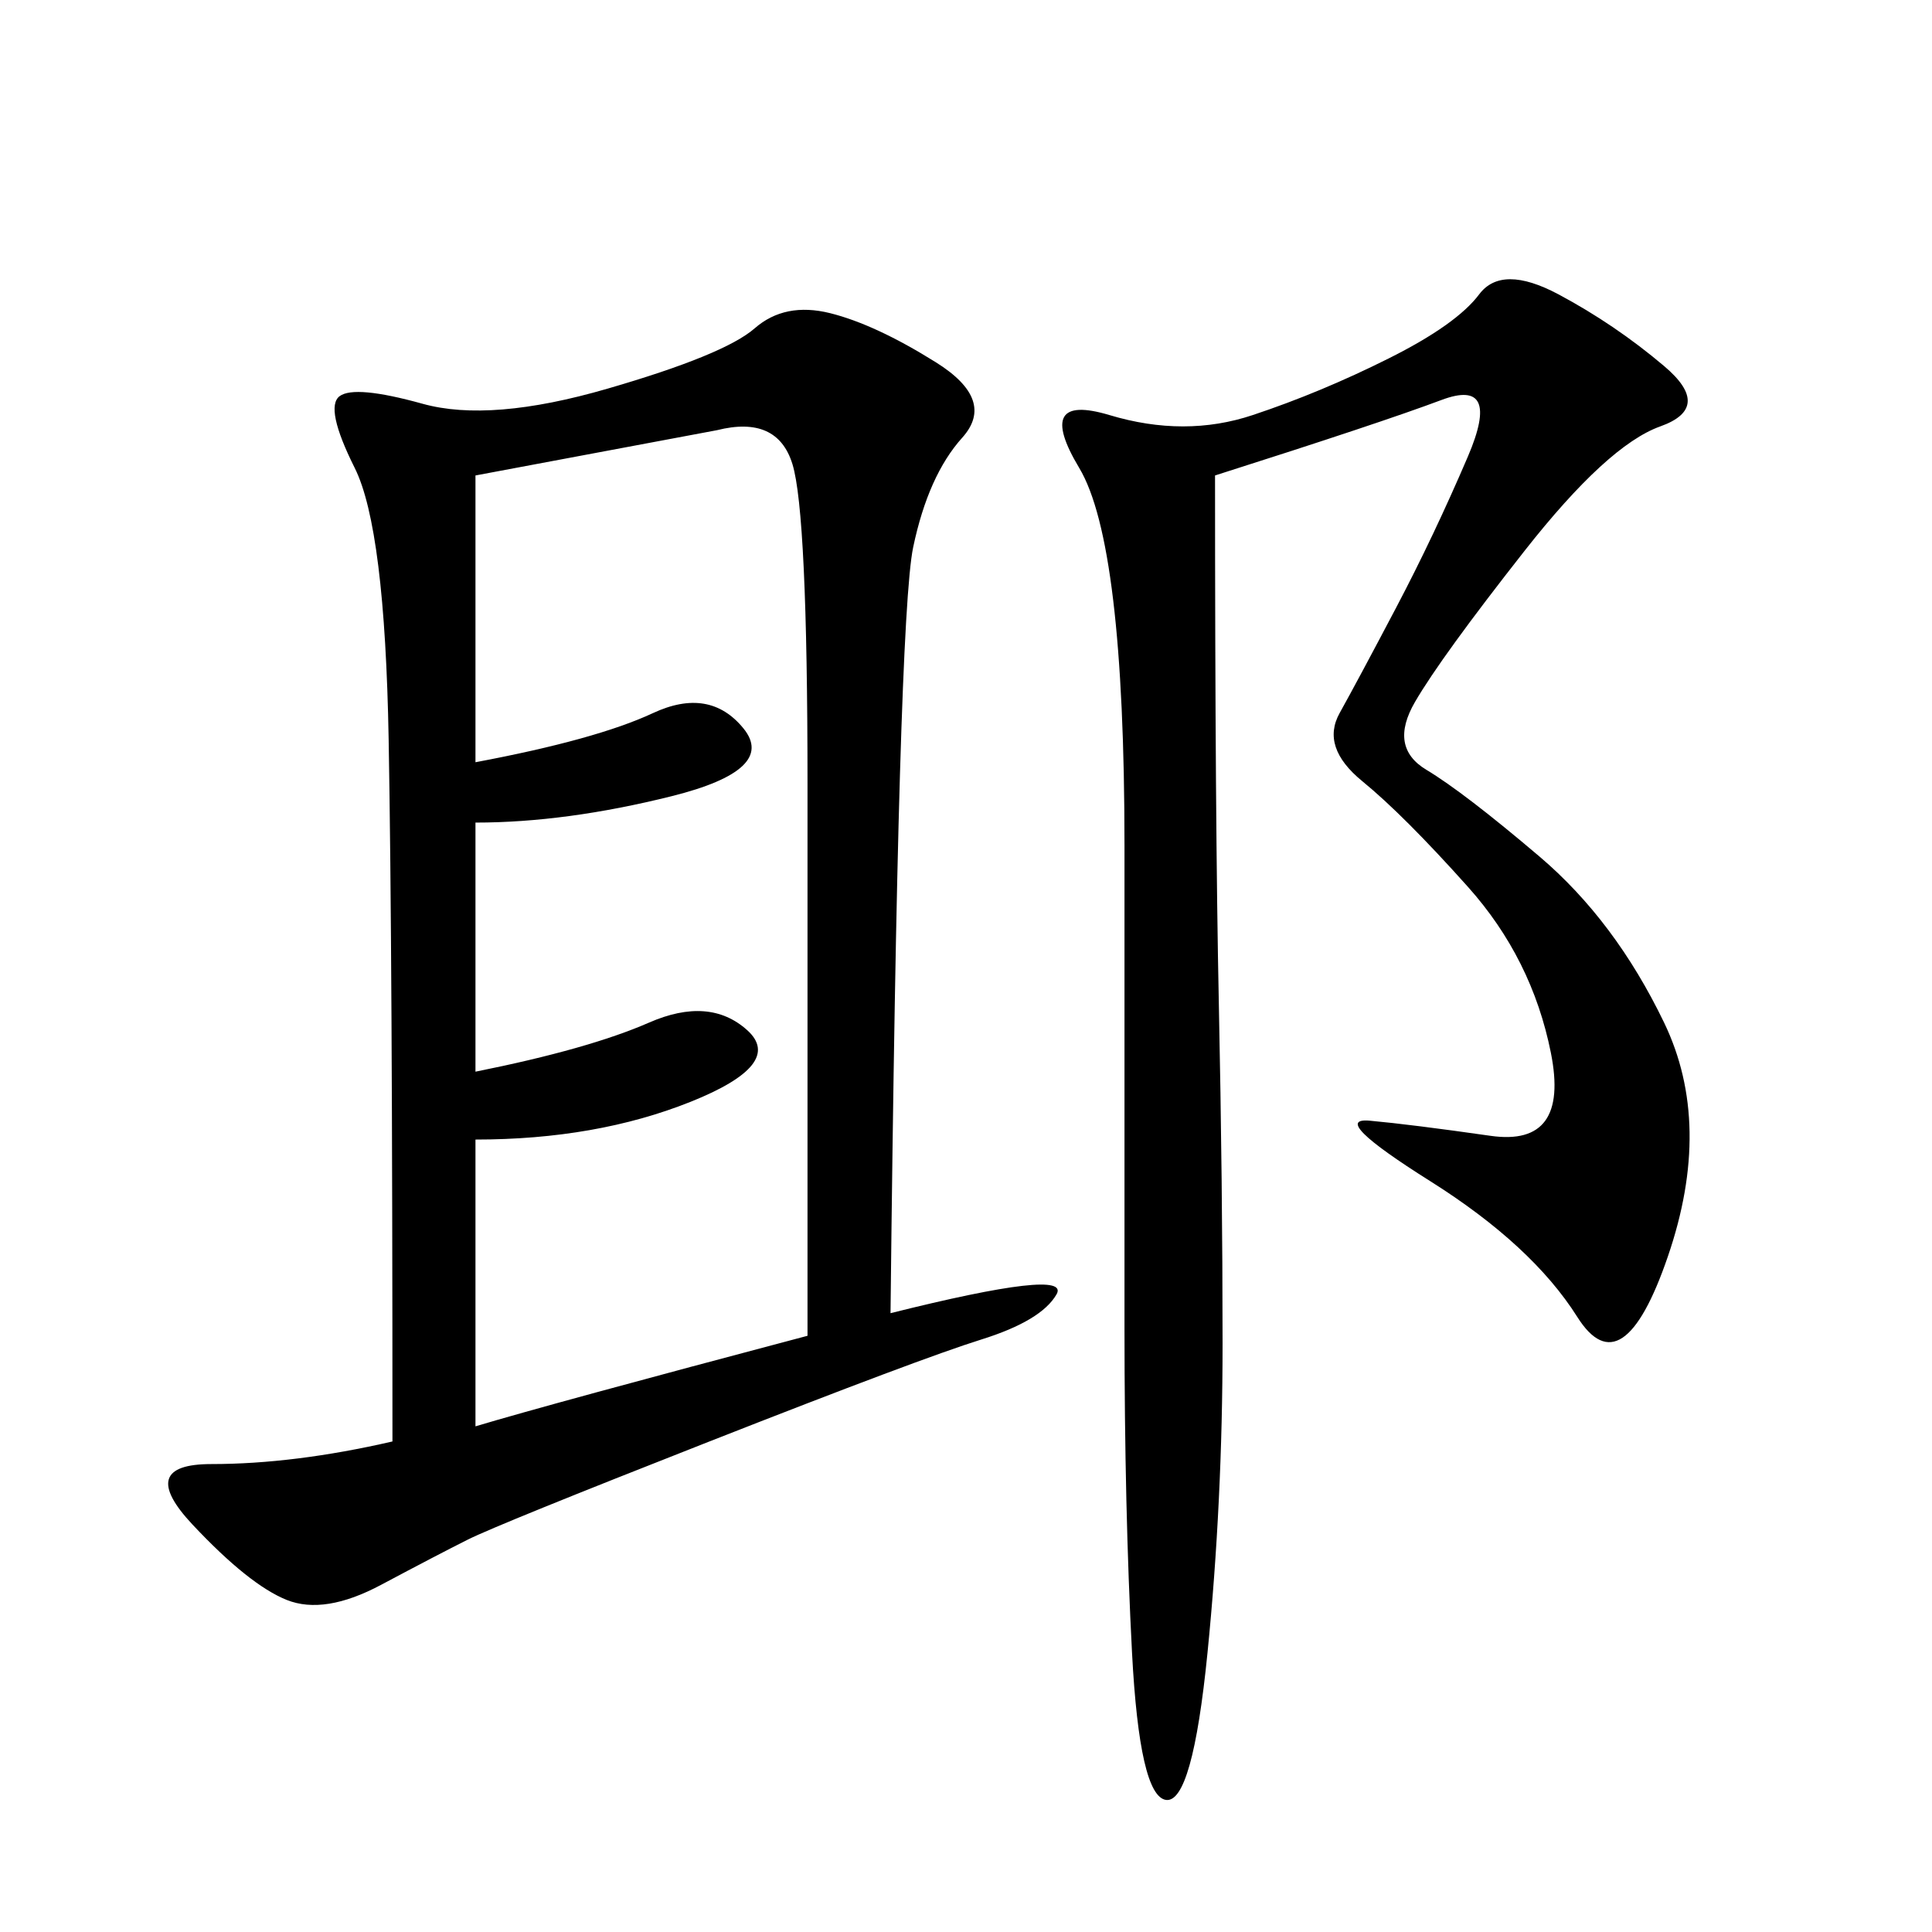 <svg xmlns="http://www.w3.org/2000/svg" xmlns:xlink="http://www.w3.org/1999/xlink" width="300" height="300"><path d="M138.28 203.91Q166.41 196.88 164.06 200.98Q161.72 205.08 152.34 208.01Q142.97 210.94 110.16 223.83Q77.34 236.72 72.66 239.06Q67.97 241.41 59.18 246.09Q50.39 250.78 44.53 248.44Q38.67 246.09 29.88 236.72Q21.09 227.34 32.81 227.34L32.81 227.34Q45.70 227.34 60.94 223.83L60.94 223.83Q60.94 147.66 60.35 114.84Q59.77 82.03 55.08 72.66Q50.39 63.28 52.73 61.52Q55.08 59.77 65.63 62.70Q76.17 65.63 94.34 60.35Q112.50 55.08 117.19 50.98Q121.88 46.88 128.91 48.63Q135.94 50.39 145.31 56.25Q154.69 62.11 149.41 67.97Q144.14 73.83 141.80 84.96Q139.45 96.09 138.28 203.91L138.28 203.91ZM188.67 73.83Q188.67 127.73 189.26 155.86Q189.84 183.98 189.84 208.59L189.84 208.59Q189.84 233.20 187.50 256.64Q185.16 280.08 181.05 279.49Q176.95 278.91 175.78 256.64Q174.61 234.38 174.61 206.25L174.61 206.25L174.61 131.25Q174.61 84.38 167.58 72.66Q160.55 60.94 172.27 64.45Q183.98 67.97 194.53 64.45Q205.08 60.94 215.63 55.66Q226.17 50.39 229.69 45.70Q233.20 41.02 241.99 45.70Q250.78 50.39 258.40 56.84Q266.02 63.28 257.81 66.21Q249.61 69.14 236.72 85.55Q223.83 101.95 219.73 108.98Q215.63 116.02 221.48 119.53Q227.34 123.05 239.06 133.01Q250.78 142.97 258.40 158.79Q266.02 174.61 258.98 195.12Q251.95 215.63 244.92 204.49Q237.89 193.36 222.07 183.40Q206.25 173.44 212.70 174.02Q219.14 174.61 231.45 176.37Q243.75 178.13 240.82 163.48Q237.89 148.83 227.93 137.70Q217.97 126.56 211.52 121.29Q205.08 116.02 208.01 110.74Q210.94 105.47 216.80 94.34Q222.66 83.20 227.93 70.90Q233.20 58.59 223.83 62.11Q214.45 65.63 188.67 73.83L188.67 73.83ZM73.83 127.73L73.83 166.41Q91.41 162.89 100.78 158.79Q110.16 154.69 116.02 159.96Q121.88 165.23 107.23 171.09Q92.58 176.95 73.83 176.95L73.83 176.95L73.83 221.48Q85.55 217.97 125.39 207.42L125.39 207.42L125.39 121.88Q125.39 79.69 123.05 72.07Q120.70 64.45 111.33 66.80L111.33 66.80L73.83 73.83L73.83 118.36Q92.58 114.84 101.37 110.74Q110.16 106.64 115.43 113.09Q120.70 119.53 104.30 123.63Q87.89 127.73 73.83 127.73L73.83 127.73Z"/></svg>